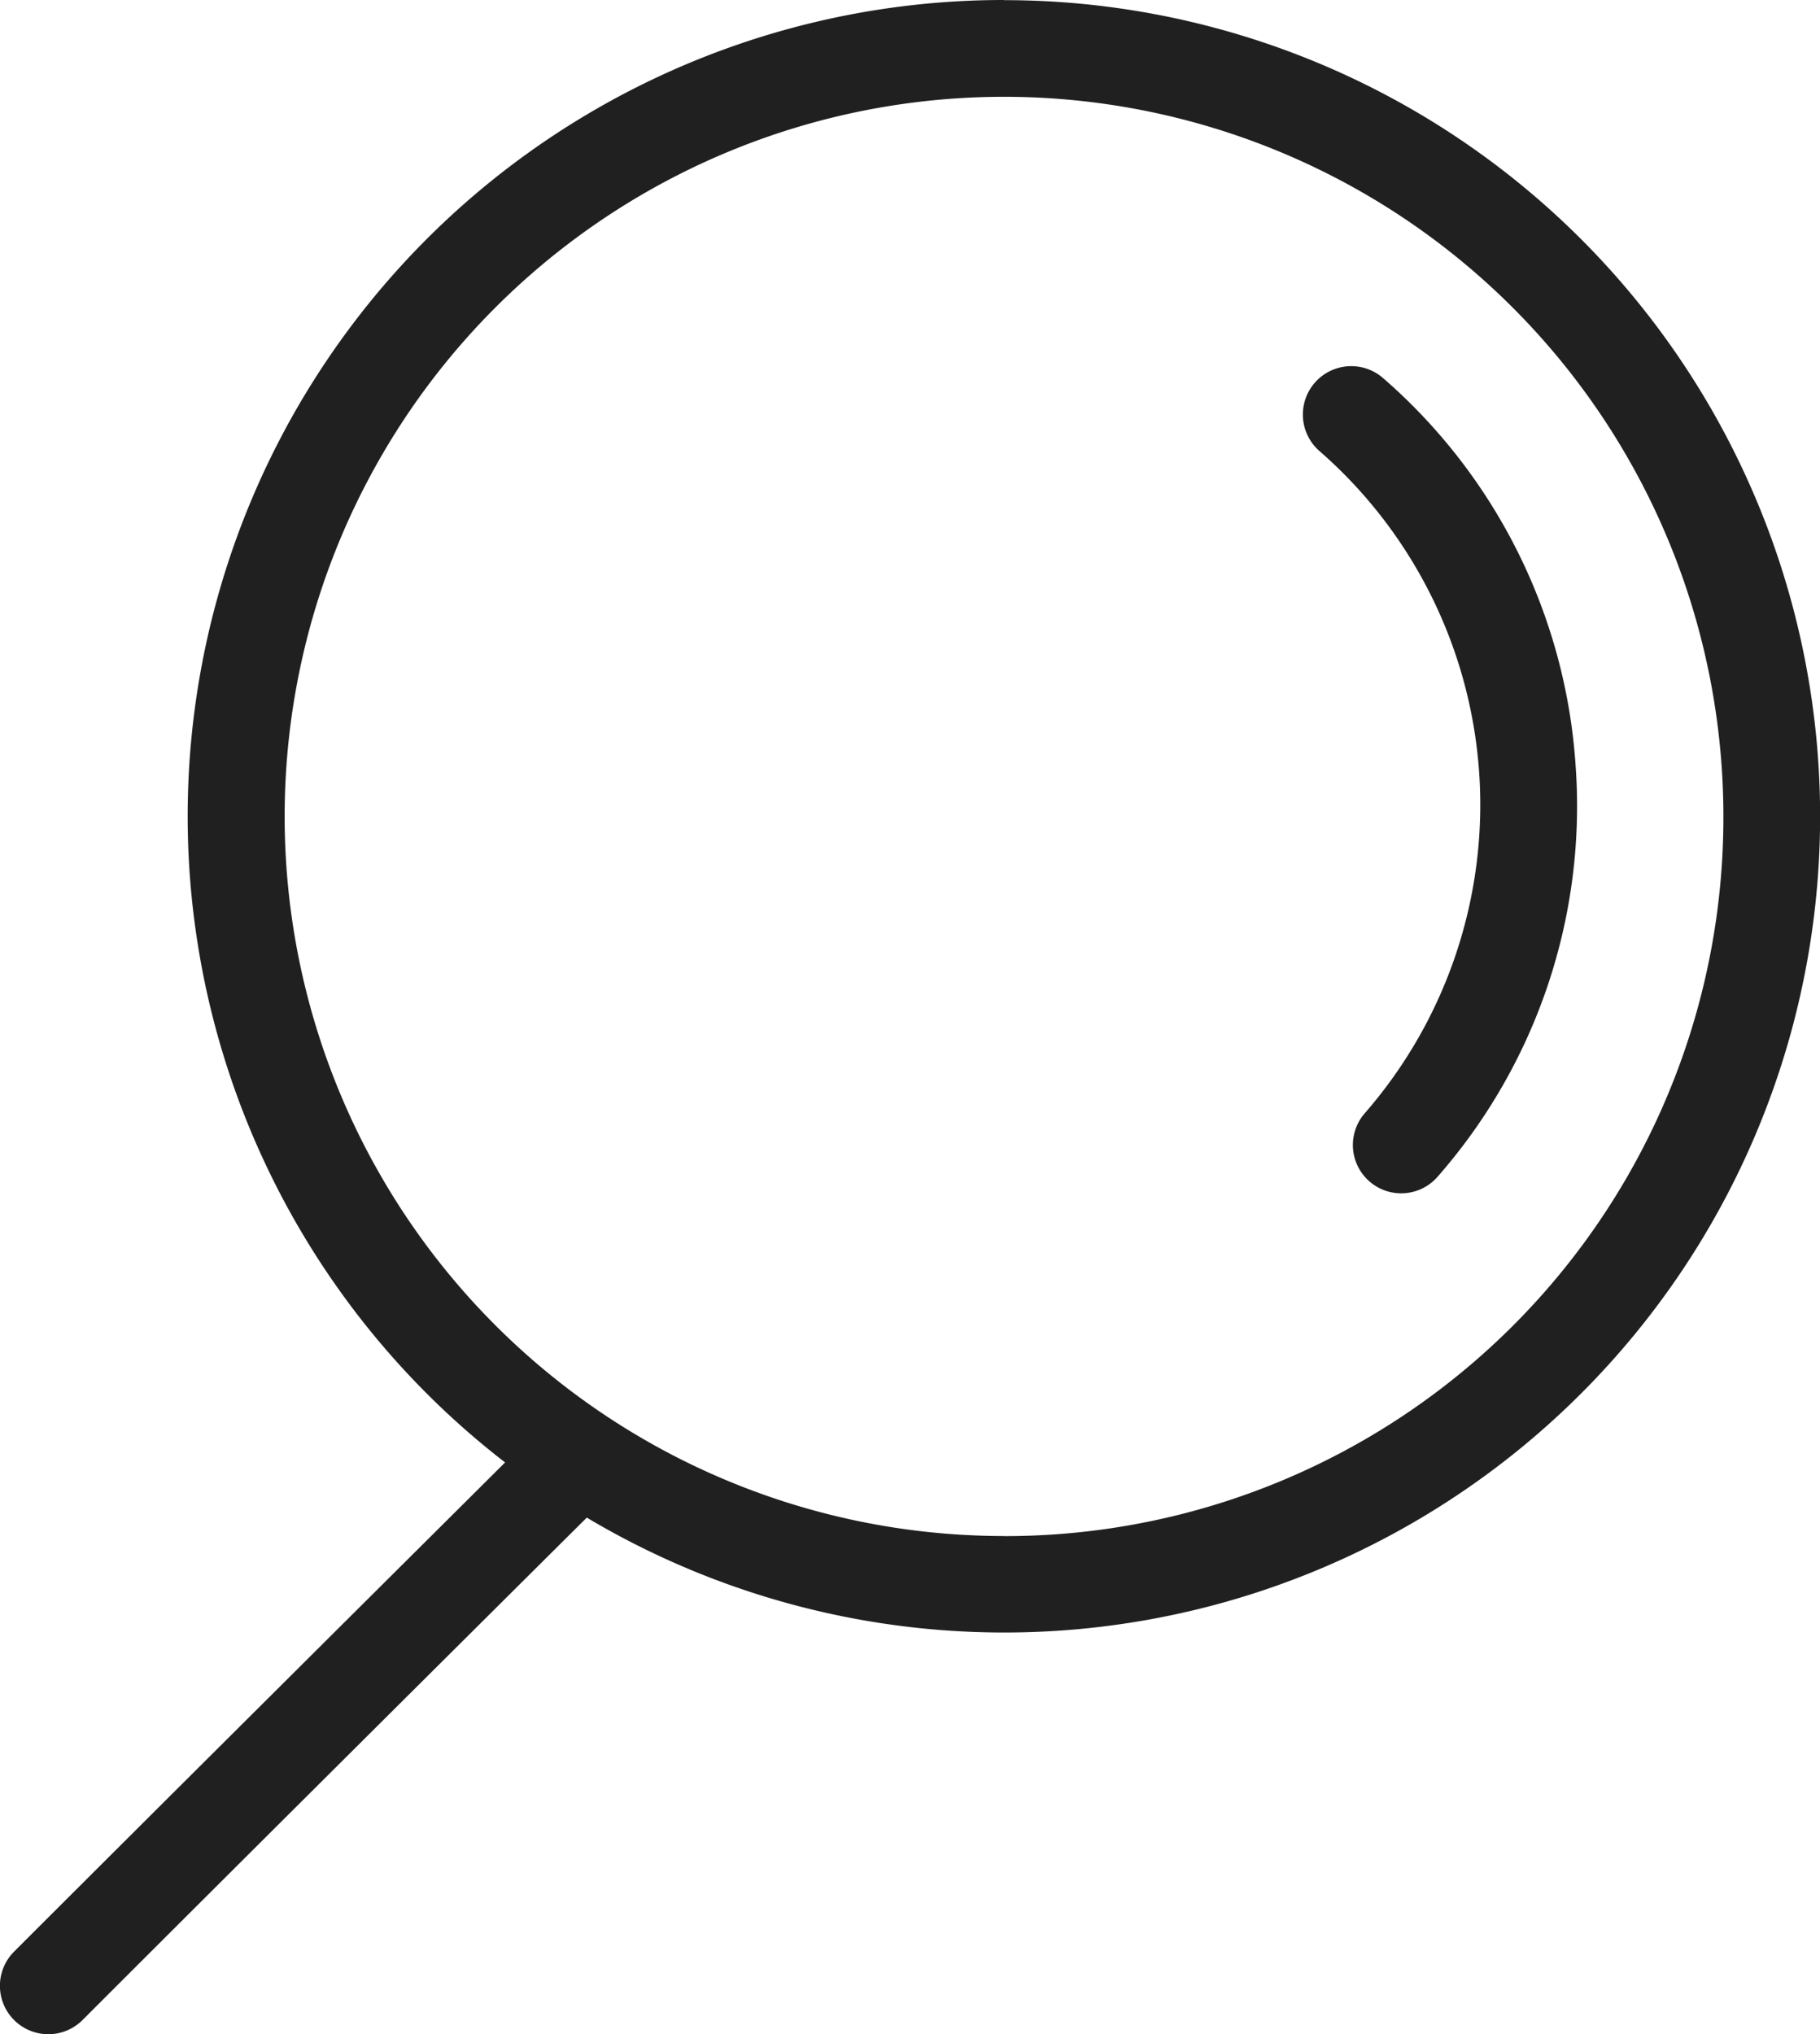 <svg xmlns="http://www.w3.org/2000/svg" width="23.529" height="26.287" viewBox="0 0 23.529 26.287">
  <g id="Group_988" data-name="Group 988" transform="translate(-2302.453 -742.548)">
    <path id="Path_5495" data-name="Path 5495" d="M2315.433,742.548a10.549,10.549,0,0,0-6.45,18.9c-1.316,1.309-4.391,4.366-6.348,6.322a.625.625,0,0,0,.885.884c2.046-2.046,5.319-5.3,6.519-6.493a10.548,10.548,0,1,0,5.394-19.611Zm0,19.851a9.3,9.3,0,1,1,9.3-9.3A9.286,9.286,0,0,1,2315.433,762.4Z" fill="#202020"/>
    <path id="Path_5496" data-name="Path 5496" d="M2322.823,752.449a7.269,7.269,0,0,0-2.49-5.015.625.625,0,0,0-.822.943,6.067,6.067,0,0,1,.586,8.558.624.624,0,1,0,.941.821A7.26,7.26,0,0,0,2322.823,752.449Z" fill="#202020"/>
  </g>
</svg>
